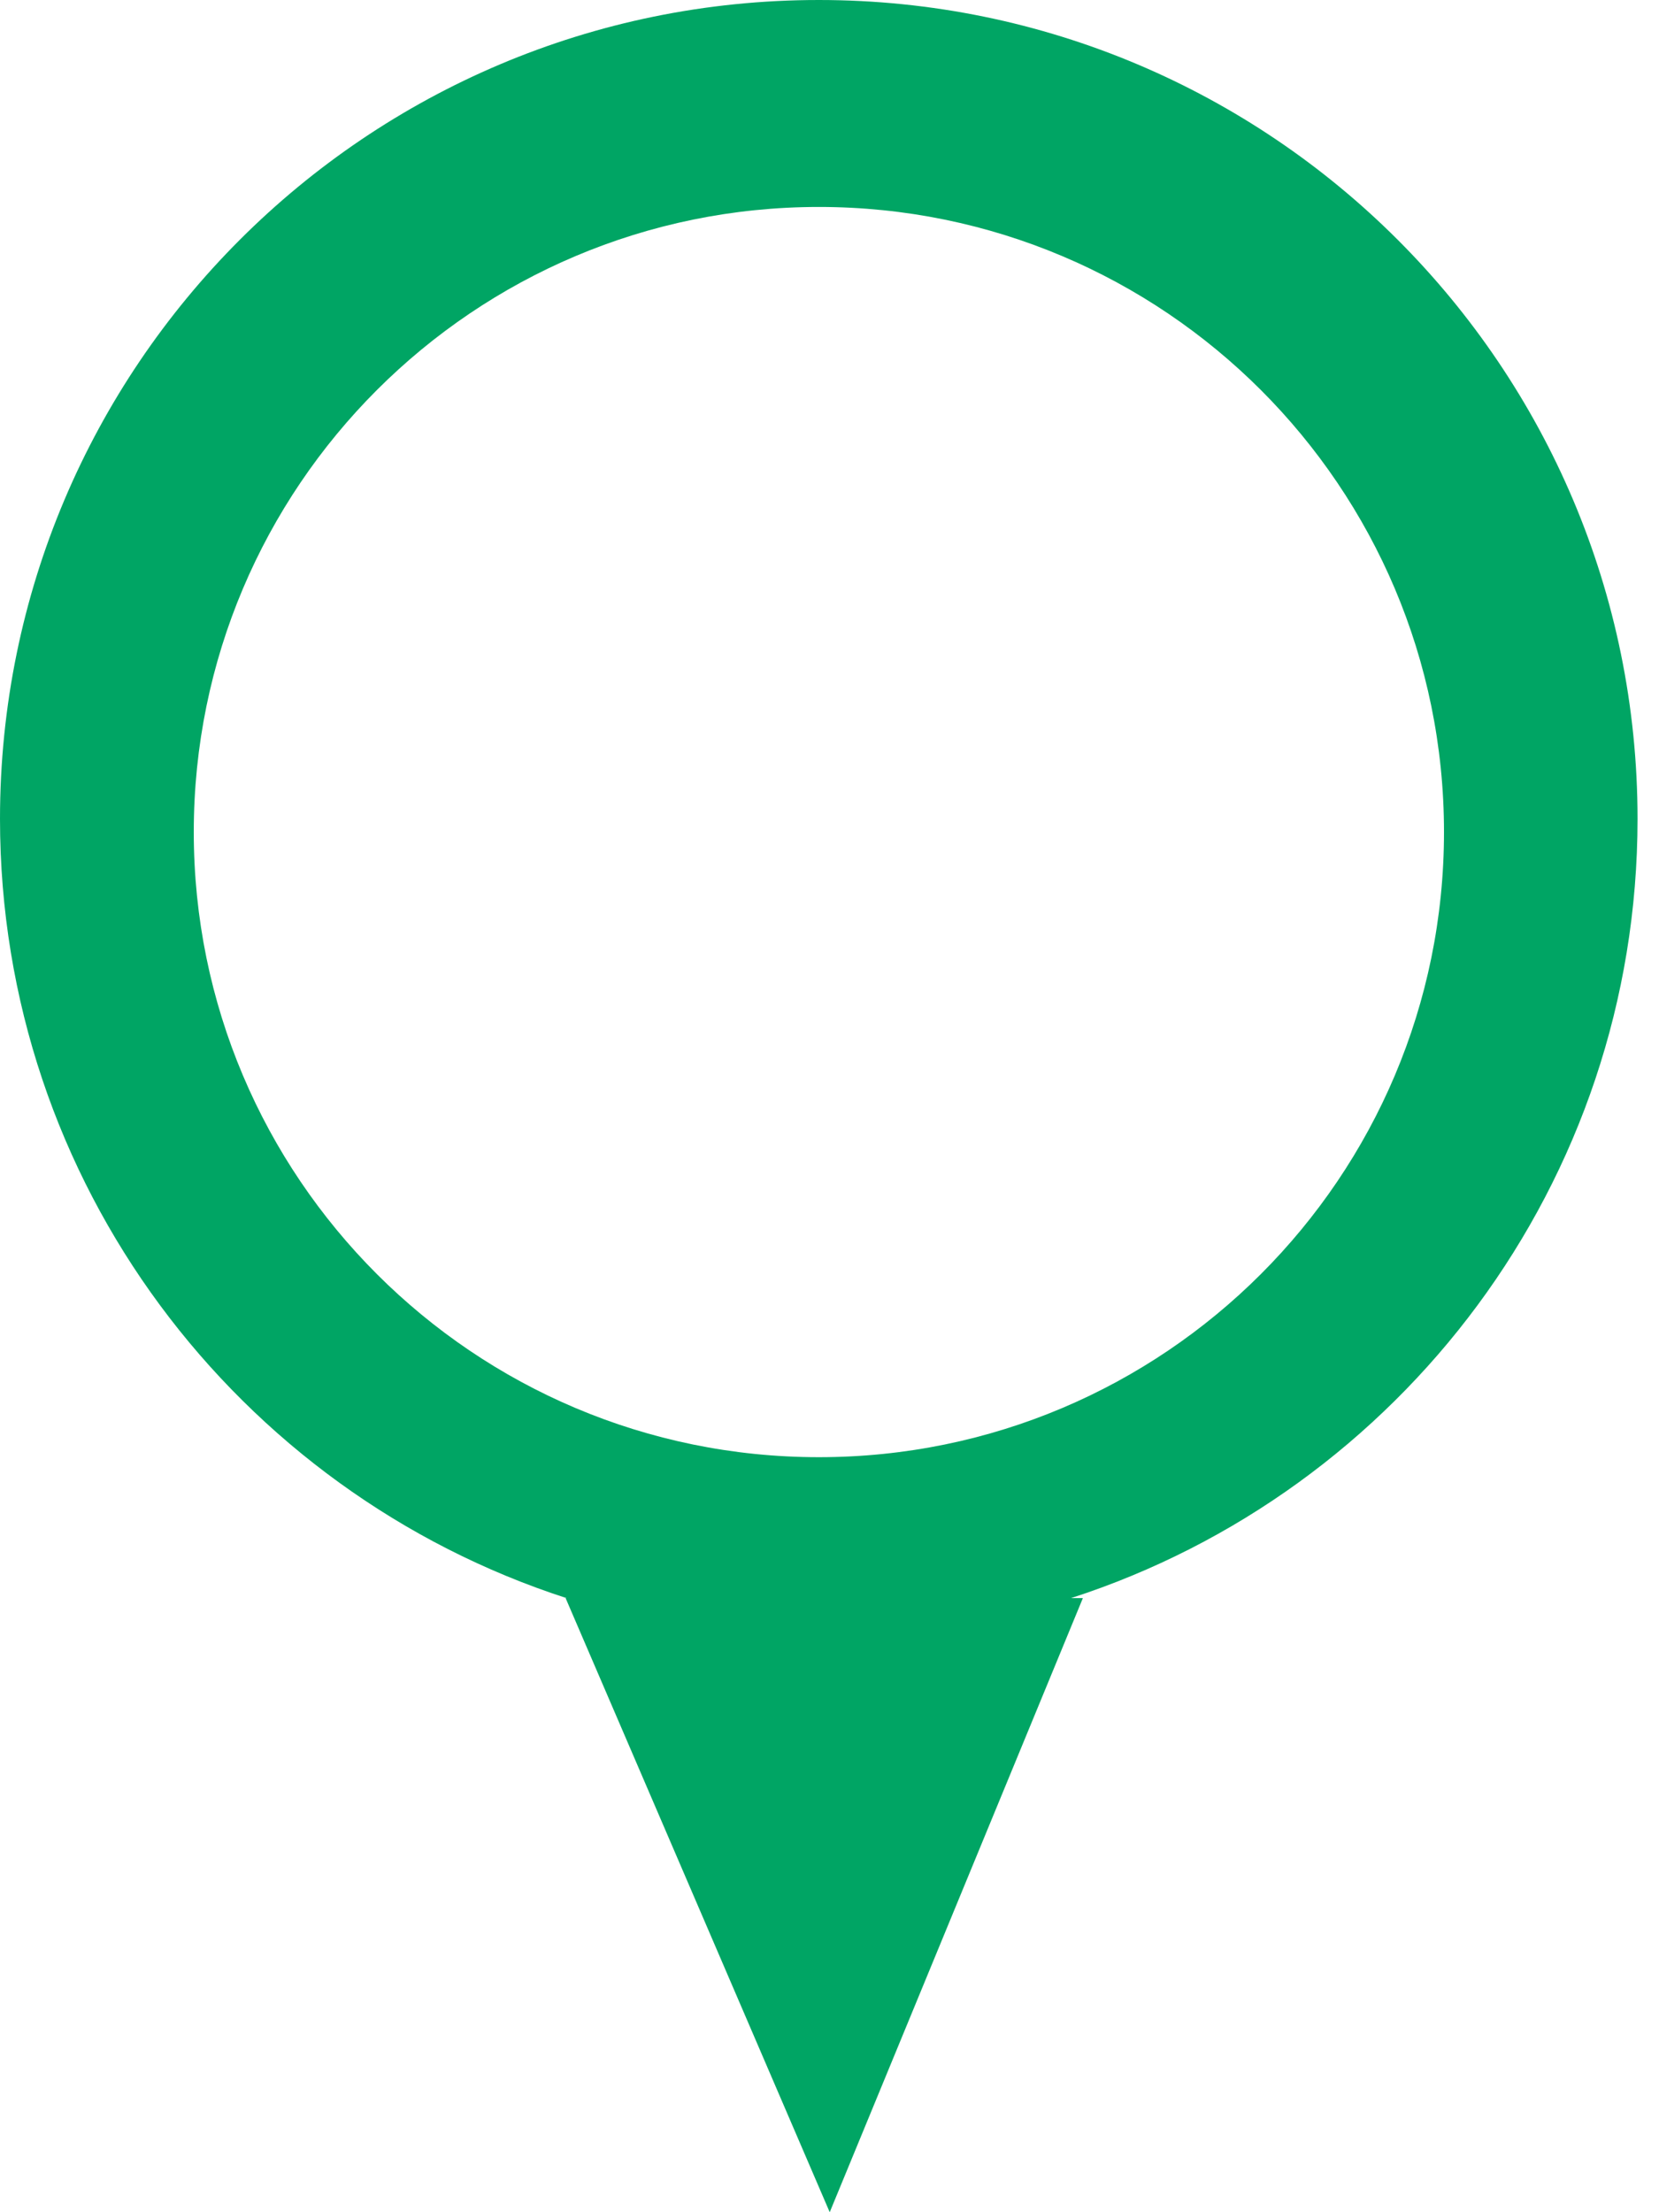 <svg width="15" height="20" viewBox="0 0 15 20" fill="none" xmlns="http://www.w3.org/2000/svg">
<path fill-rule="evenodd" clip-rule="evenodd" d="M14.806 7.403C14.806 10.695 12.657 13.486 9.684 14.448H9.791L7.502 20L5.114 14.448H5.122C2.149 13.486 0 10.695 0 7.403C0 3.314 3.314 0 7.403 0C11.492 0 14.806 3.314 14.806 7.403ZM7.404 13.174C10.525 13.174 13.056 10.644 13.056 7.522C13.056 4.401 10.525 1.871 7.404 1.871C4.283 1.871 1.752 4.401 1.752 7.522C1.752 10.644 4.283 13.174 7.404 13.174Z" fill="#00A564"/>
</svg>
